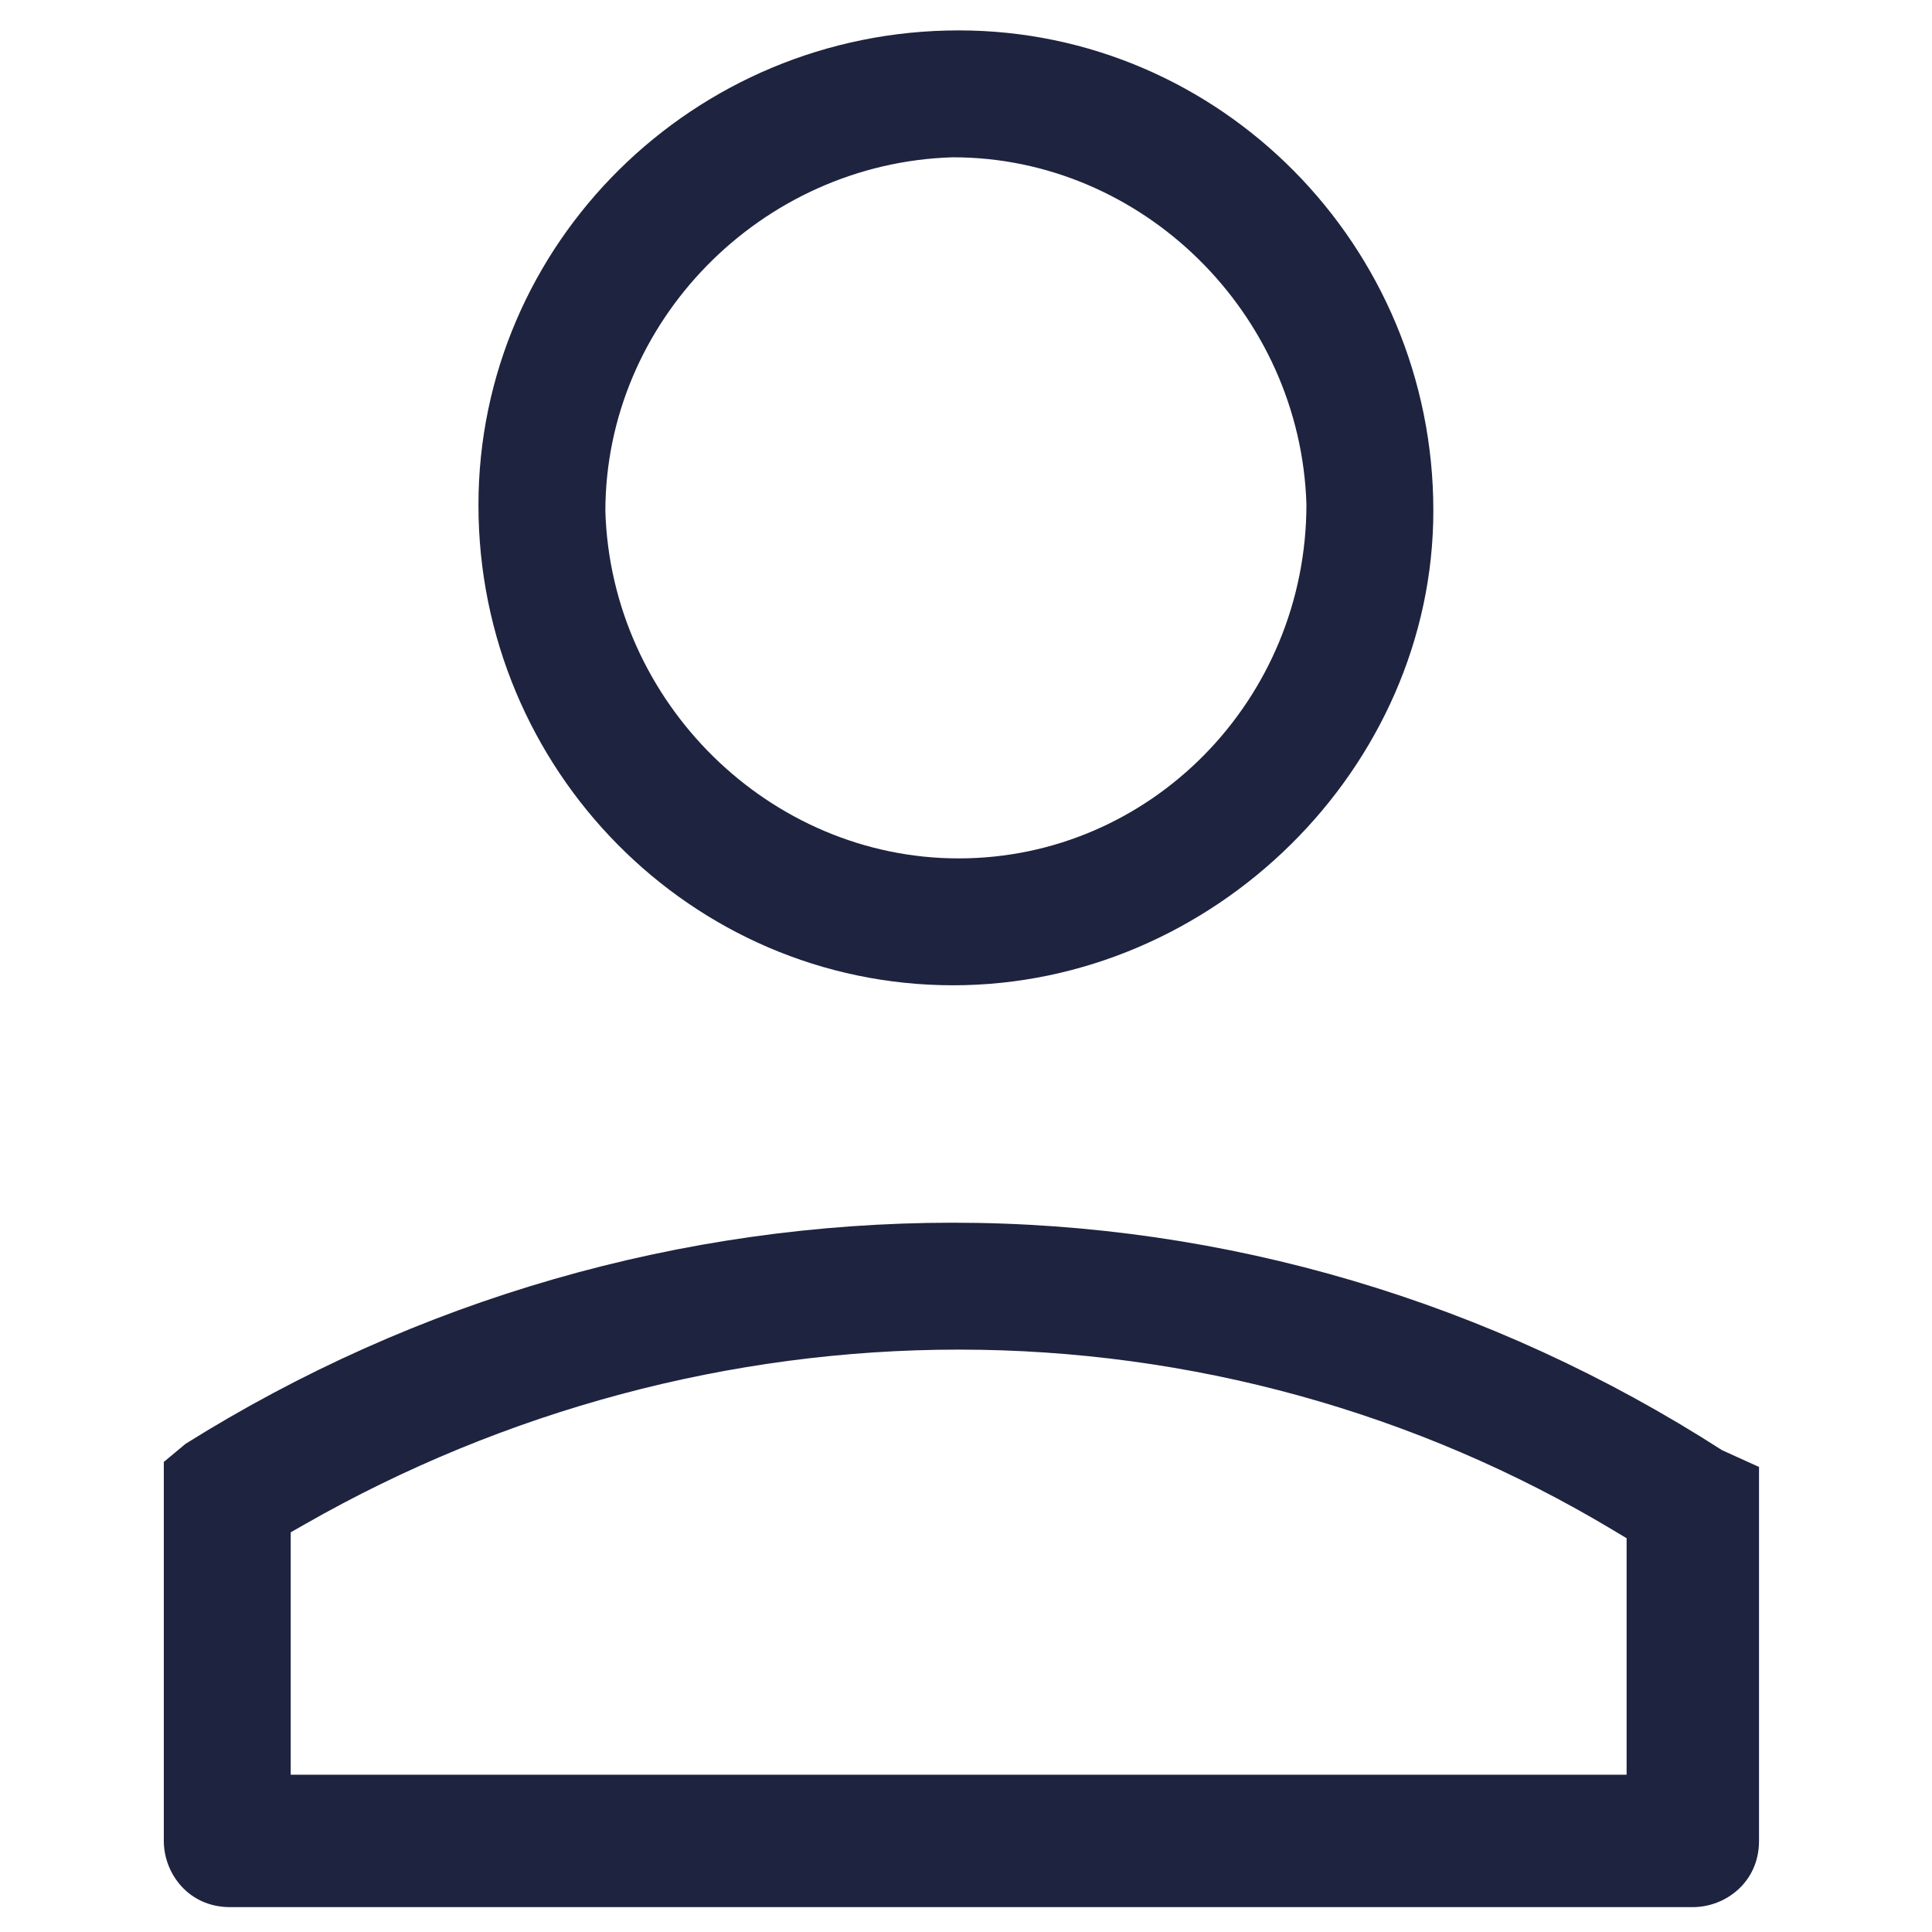<svg xmlns="http://www.w3.org/2000/svg" xml:space="preserve" width="209.76" height="209.76" viewBox="0 0 209.76 209.76">
  <path fill="#1E233F" d="M103.483 106.974c28.261 0 52.137-23.601 52.137-51.537 0-28.748-23.119-52.137-51.537-52.137-28.749 0-52.137 23.12-52.137 51.538 0 28.747 23.119 52.136 51.537 52.136m-.093-89.895.094-.001c20.501 0 37.709 16.897 38.357 37.667.002 21.245-16.937 38.453-37.758 38.453-20.501 0-37.709-16.897-38.358-37.667-.002-20.596 16.895-37.803 37.665-38.452m.093 115.672c-29.442 0-58.255 8.301-83.337 24.007l-2.361 1.967v41.146c0 3.533 2.689 7.188 7.188 7.188h158.818c3.533 0 7.188-2.688 7.188-7.188V159.27l-4.016-1.823c-25.13-16.157-53.997-24.696-83.48-24.696m73.12 59.932H31.563v-26.316l1.512-.863c21.723-12.413 46.277-18.975 71.009-18.975 25.113 0 49.687 6.779 71.063 19.605l1.456.874z"/>
</svg>
